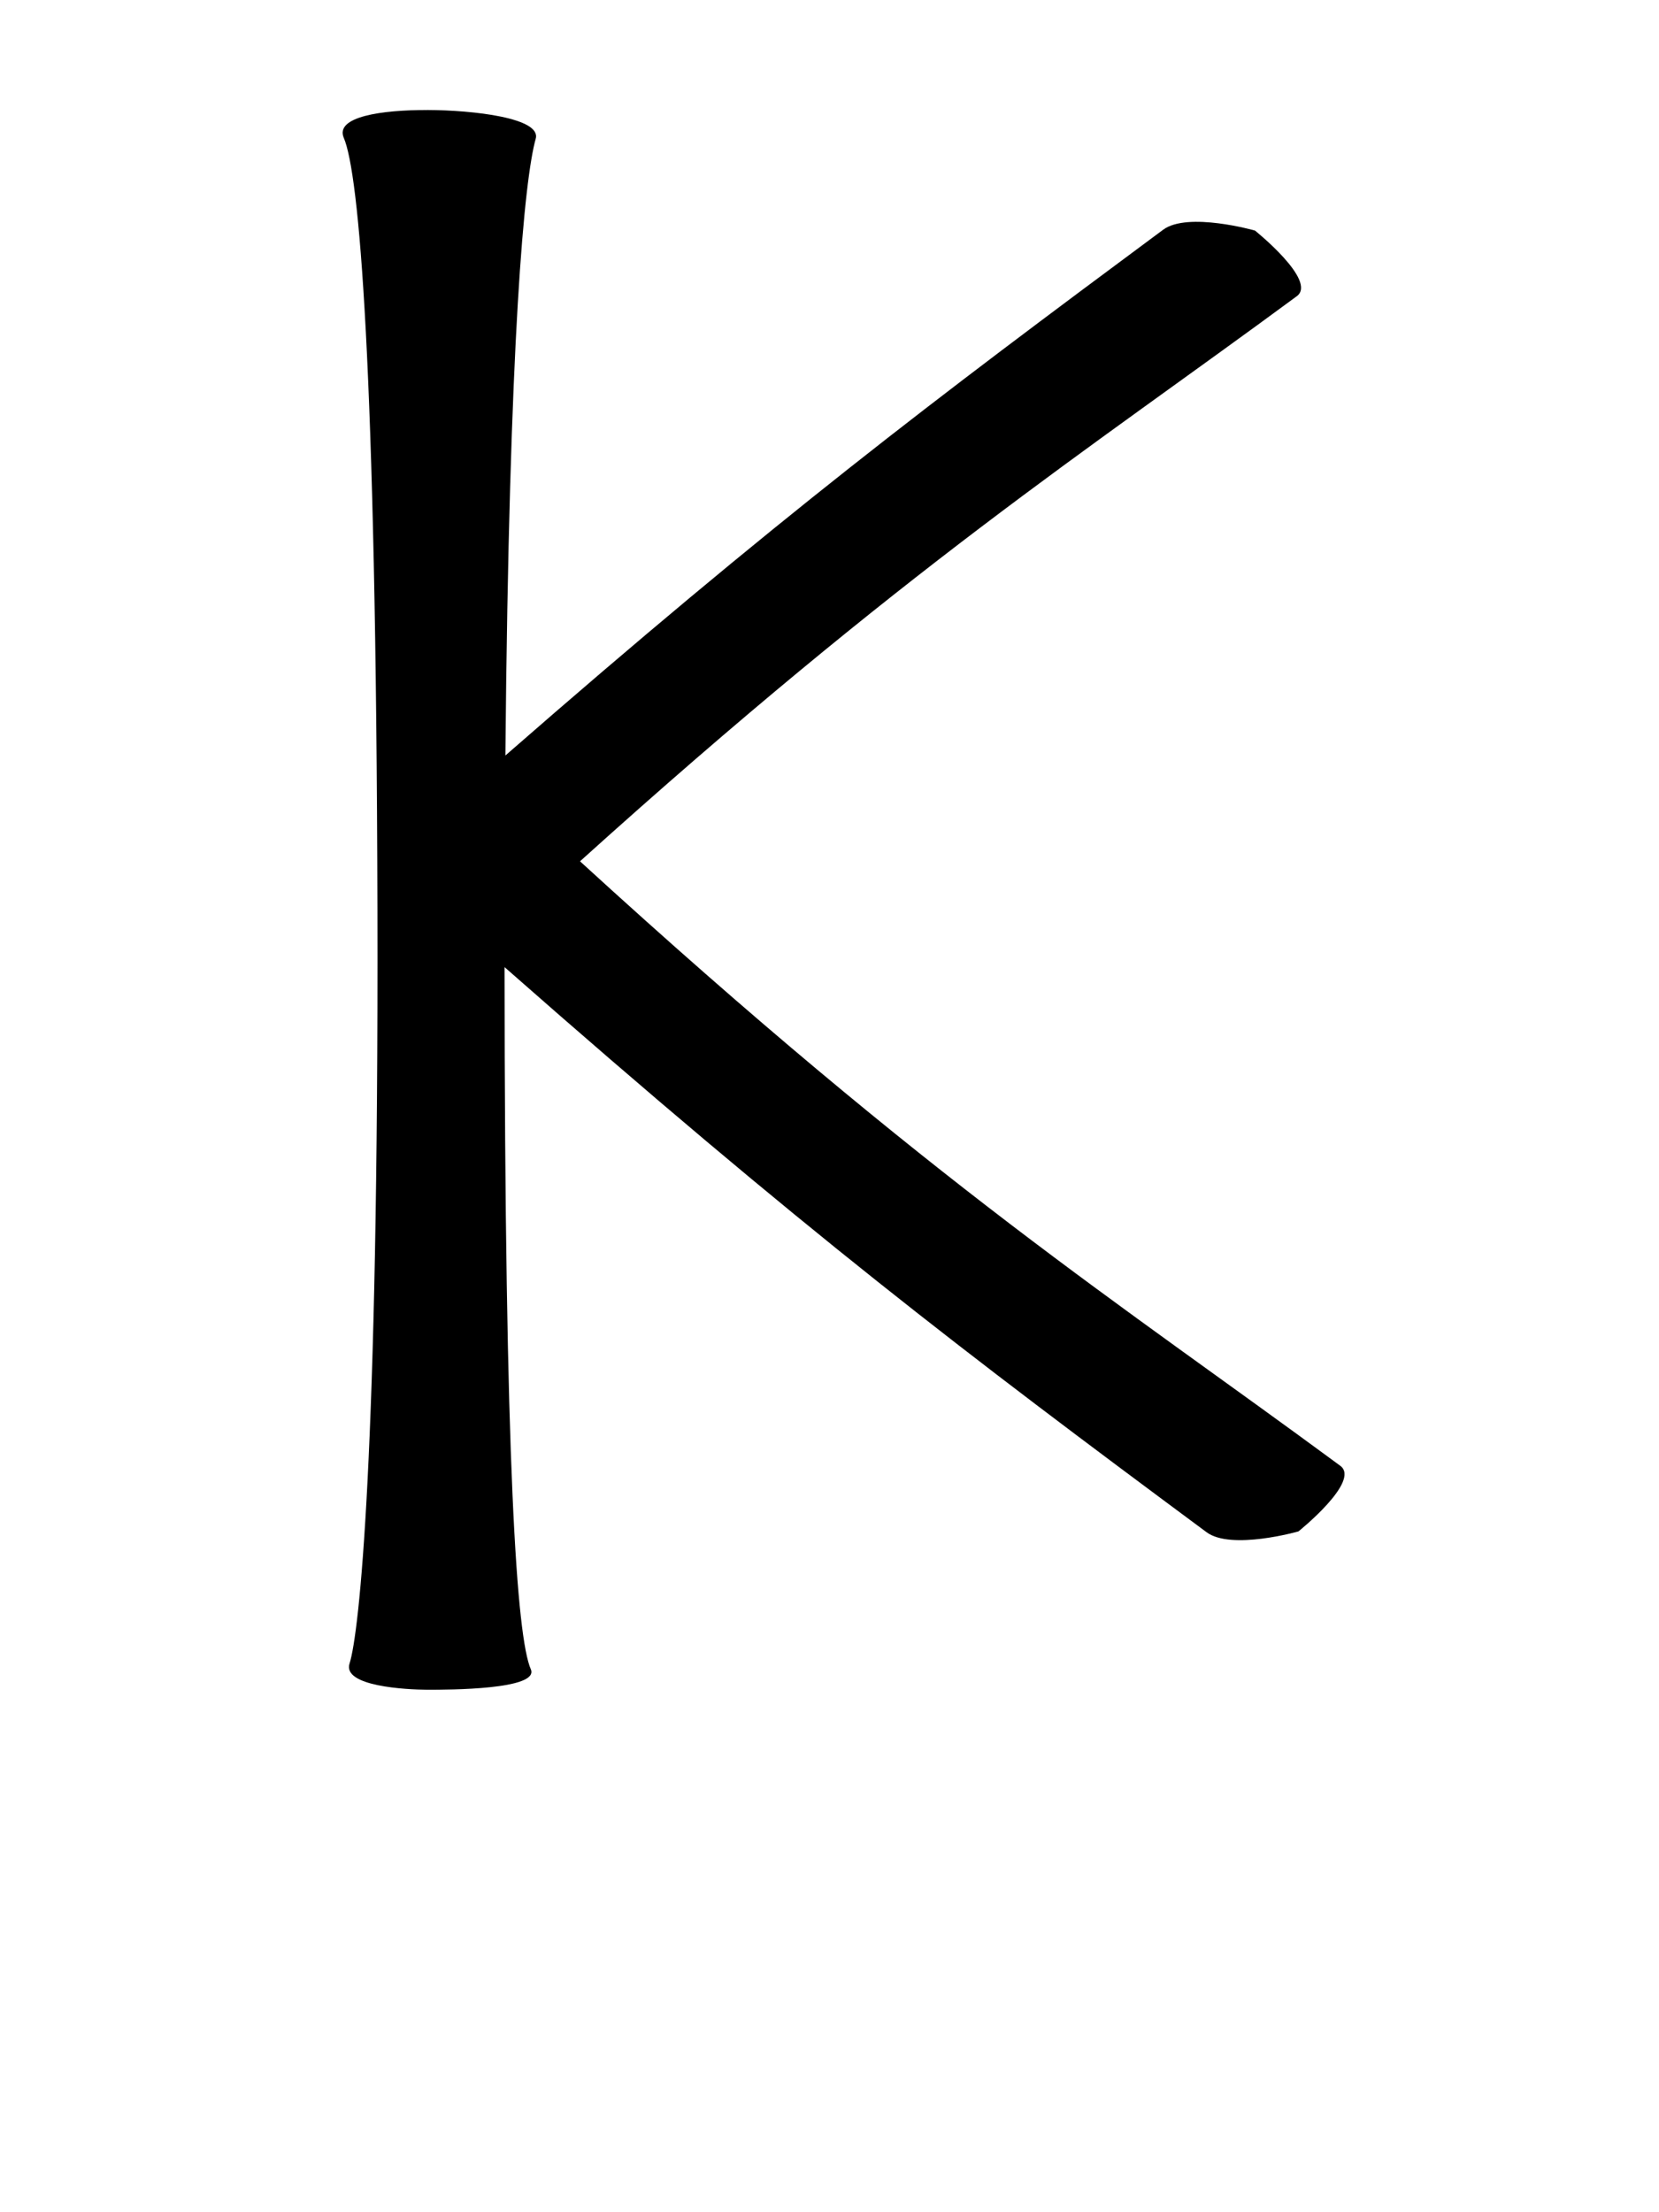 <?xml version="1.0" encoding="UTF-8" standalone="no"?>
<!-- Created with Inkscape (http://www.inkscape.org/) -->

<svg
   xmlns:dc="http://purl.org/dc/elements/1.1/"
   xmlns:cc="http://creativecommons.org/ns#"
   xmlns:rdf="http://www.w3.org/1999/02/22-rdf-syntax-ns#"
   xmlns:svg="http://www.w3.org/2000/svg"
   xmlns="http://www.w3.org/2000/svg"
   version="1.1"
   width="60"
   height="80"
   id="svg6181">
  <defs
     id="defs6183" />
  <g
     transform="translate(0,-972.362)"
     id="layer1">
    <path
       d="m 15.459,976.341 c -1.65,-0.005 -3.357,0.238 -3.025,1.008 c 0.549,1.276 1.171,8.134 1.216,27.911 c 0.045,19.777 -0.661,26.172 -1.008,27.259 c -0.265,0.829 2.054,0.944 2.818,0.949 c 0.764,0 4.059,-9e-4 3.737,-0.742 c -0.505,-1.163 -0.944,-7.241 -0.949,-25.39 c 10.834,9.535 16.603,13.919 25.39,20.436 c 0.892,0.662 3.322,-0.03 3.322,-0.03 c 0,0 2.267,-1.817 1.513,-2.373 c -8.034,-5.925 -14.646,-10.106 -27.496,-21.86 c 11.818,-10.665 18.226,-14.76 25.924,-20.436 c 0.754,-0.556 -1.513,-2.373 -1.513,-2.373 c 0,0 -2.43,-0.692 -3.322,-0.03 c -8.346,6.19 -13.967,10.436 -23.788,19.013 c 0.136,-15.224 0.69,-20.849 1.097,-22.305 c 0.21,-0.752 -2.265,-1.033 -3.915,-1.038 z"
       id="path4459-77-4"
       style="font-size:medium;font-style:normal;font-variant:normal;font-weight:normal;font-stretch:normal;text-indent:0;text-align:start;text-decoration:none;line-height:normal;letter-spacing:normal;word-spacing:normal;text-transform:none;direction:ltr;block-progression:tb;writing-mode:lr-tb;text-anchor:start;baseline-shift:baseline;color:#000000;fill:#000000;fill-opacity:1;stroke:none;stroke-width:5;marker:none;visibility:visible;display:inline;overflow:visible;enable-background:accumulate;font-family:Sans;-inkscape-font-specification:Sans" />
  </g>
</svg>
